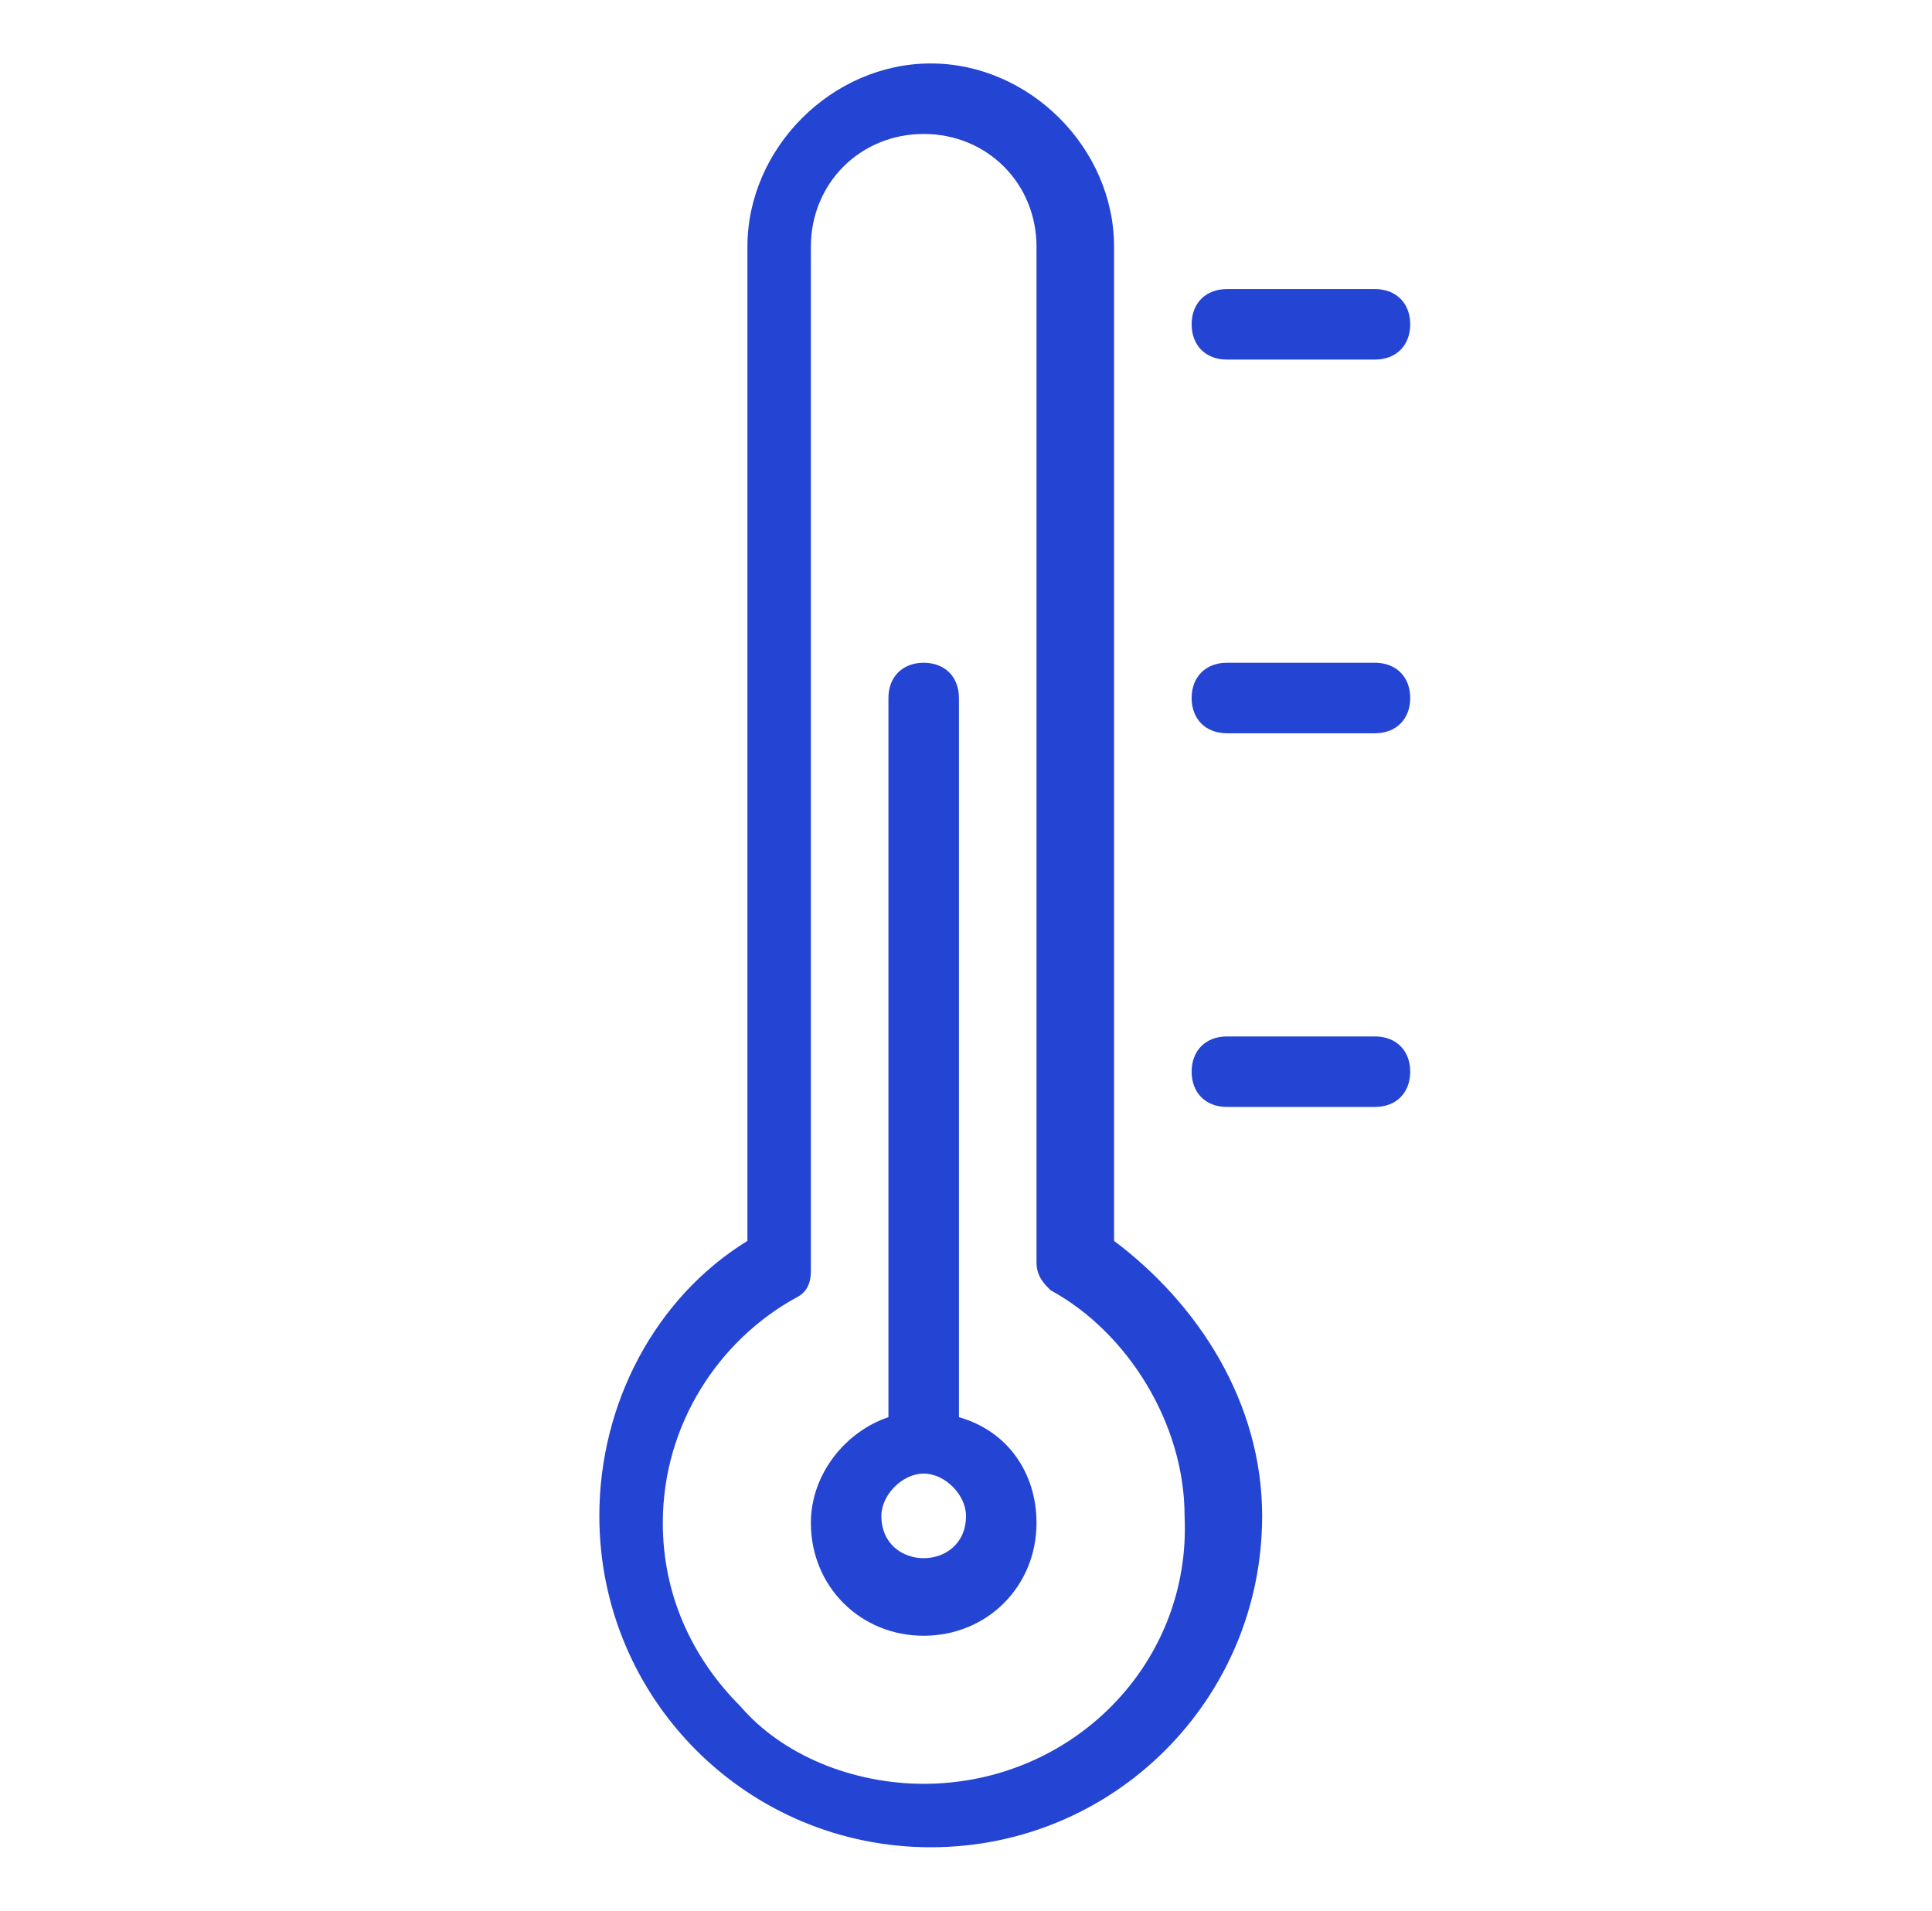 <svg xmlns="http://www.w3.org/2000/svg" xmlns:xlink="http://www.w3.org/1999/xlink" id="Layer_1" x="0px" y="0px" viewBox="0 0 27.4 27.1" style="enable-background:new 0 0 27.4 27.1;" xml:space="preserve"> <style type="text/css"> .st0{fill:#2444D3;} </style> <g> <path class="st0" d="M15.8,17.6V3.5c0-1.4-1.2-2.6-2.6-2.6c-1.4,0-2.6,1.2-2.6,2.6v14.1c-1.3,0.8-2.1,2.3-2.1,3.9 c0,2.6,2.1,4.7,4.7,4.7c2.6,0,4.7-2.1,4.7-4.7C17.9,19.9,17,18.5,15.8,17.6z M13.1,25.3c-1,0-2-0.4-2.6-1.1 c-0.7-0.7-1.1-1.6-1.1-2.6c0-1.4,0.8-2.6,1.9-3.2c0.2-0.1,0.2-0.3,0.2-0.4V3.5c0-0.9,0.7-1.6,1.6-1.6c0.9,0,1.6,0.7,1.6,1.6v14.4 c0,0.2,0.1,0.3,0.2,0.4c1.1,0.6,1.9,1.9,1.9,3.2C16.9,23.6,15.2,25.3,13.1,25.3z"></path> <path class="st0" d="M13.6,20.1V9.9c0-0.3-0.2-0.5-0.5-0.5c-0.3,0-0.5,0.2-0.5,0.5v10.2c-0.6,0.2-1.1,0.8-1.1,1.5 c0,0.9,0.7,1.6,1.6,1.6c0.9,0,1.6-0.7,1.6-1.6C14.7,20.9,14.3,20.3,13.6,20.1z M13.1,22.1c-0.3,0-0.6-0.2-0.6-0.6 c0-0.3,0.3-0.6,0.6-0.6c0,0,0,0,0,0s0,0,0,0c0.3,0,0.6,0.3,0.6,0.6C13.7,21.9,13.4,22.1,13.1,22.1z"></path> <path class="st0" d="M19.5,14.7h-2.1c-0.3,0-0.5,0.2-0.5,0.5c0,0.3,0.2,0.5,0.5,0.5h2.1c0.3,0,0.5-0.2,0.5-0.5 C20,14.9,19.8,14.7,19.5,14.7z"></path> <path class="st0" d="M19.5,9.4h-2.1c-0.3,0-0.5,0.2-0.5,0.5c0,0.3,0.2,0.5,0.5,0.5h2.1c0.3,0,0.5-0.2,0.5-0.5 C20,9.6,19.8,9.4,19.5,9.4z"></path> <path class="st0" d="M17.4,5.1h2.1c0.3,0,0.5-0.2,0.5-0.5c0-0.3-0.2-0.5-0.5-0.5h-2.1c-0.3,0-0.5,0.2-0.5,0.5 C16.9,4.9,17.1,5.1,17.4,5.1z"></path> </g> </svg>